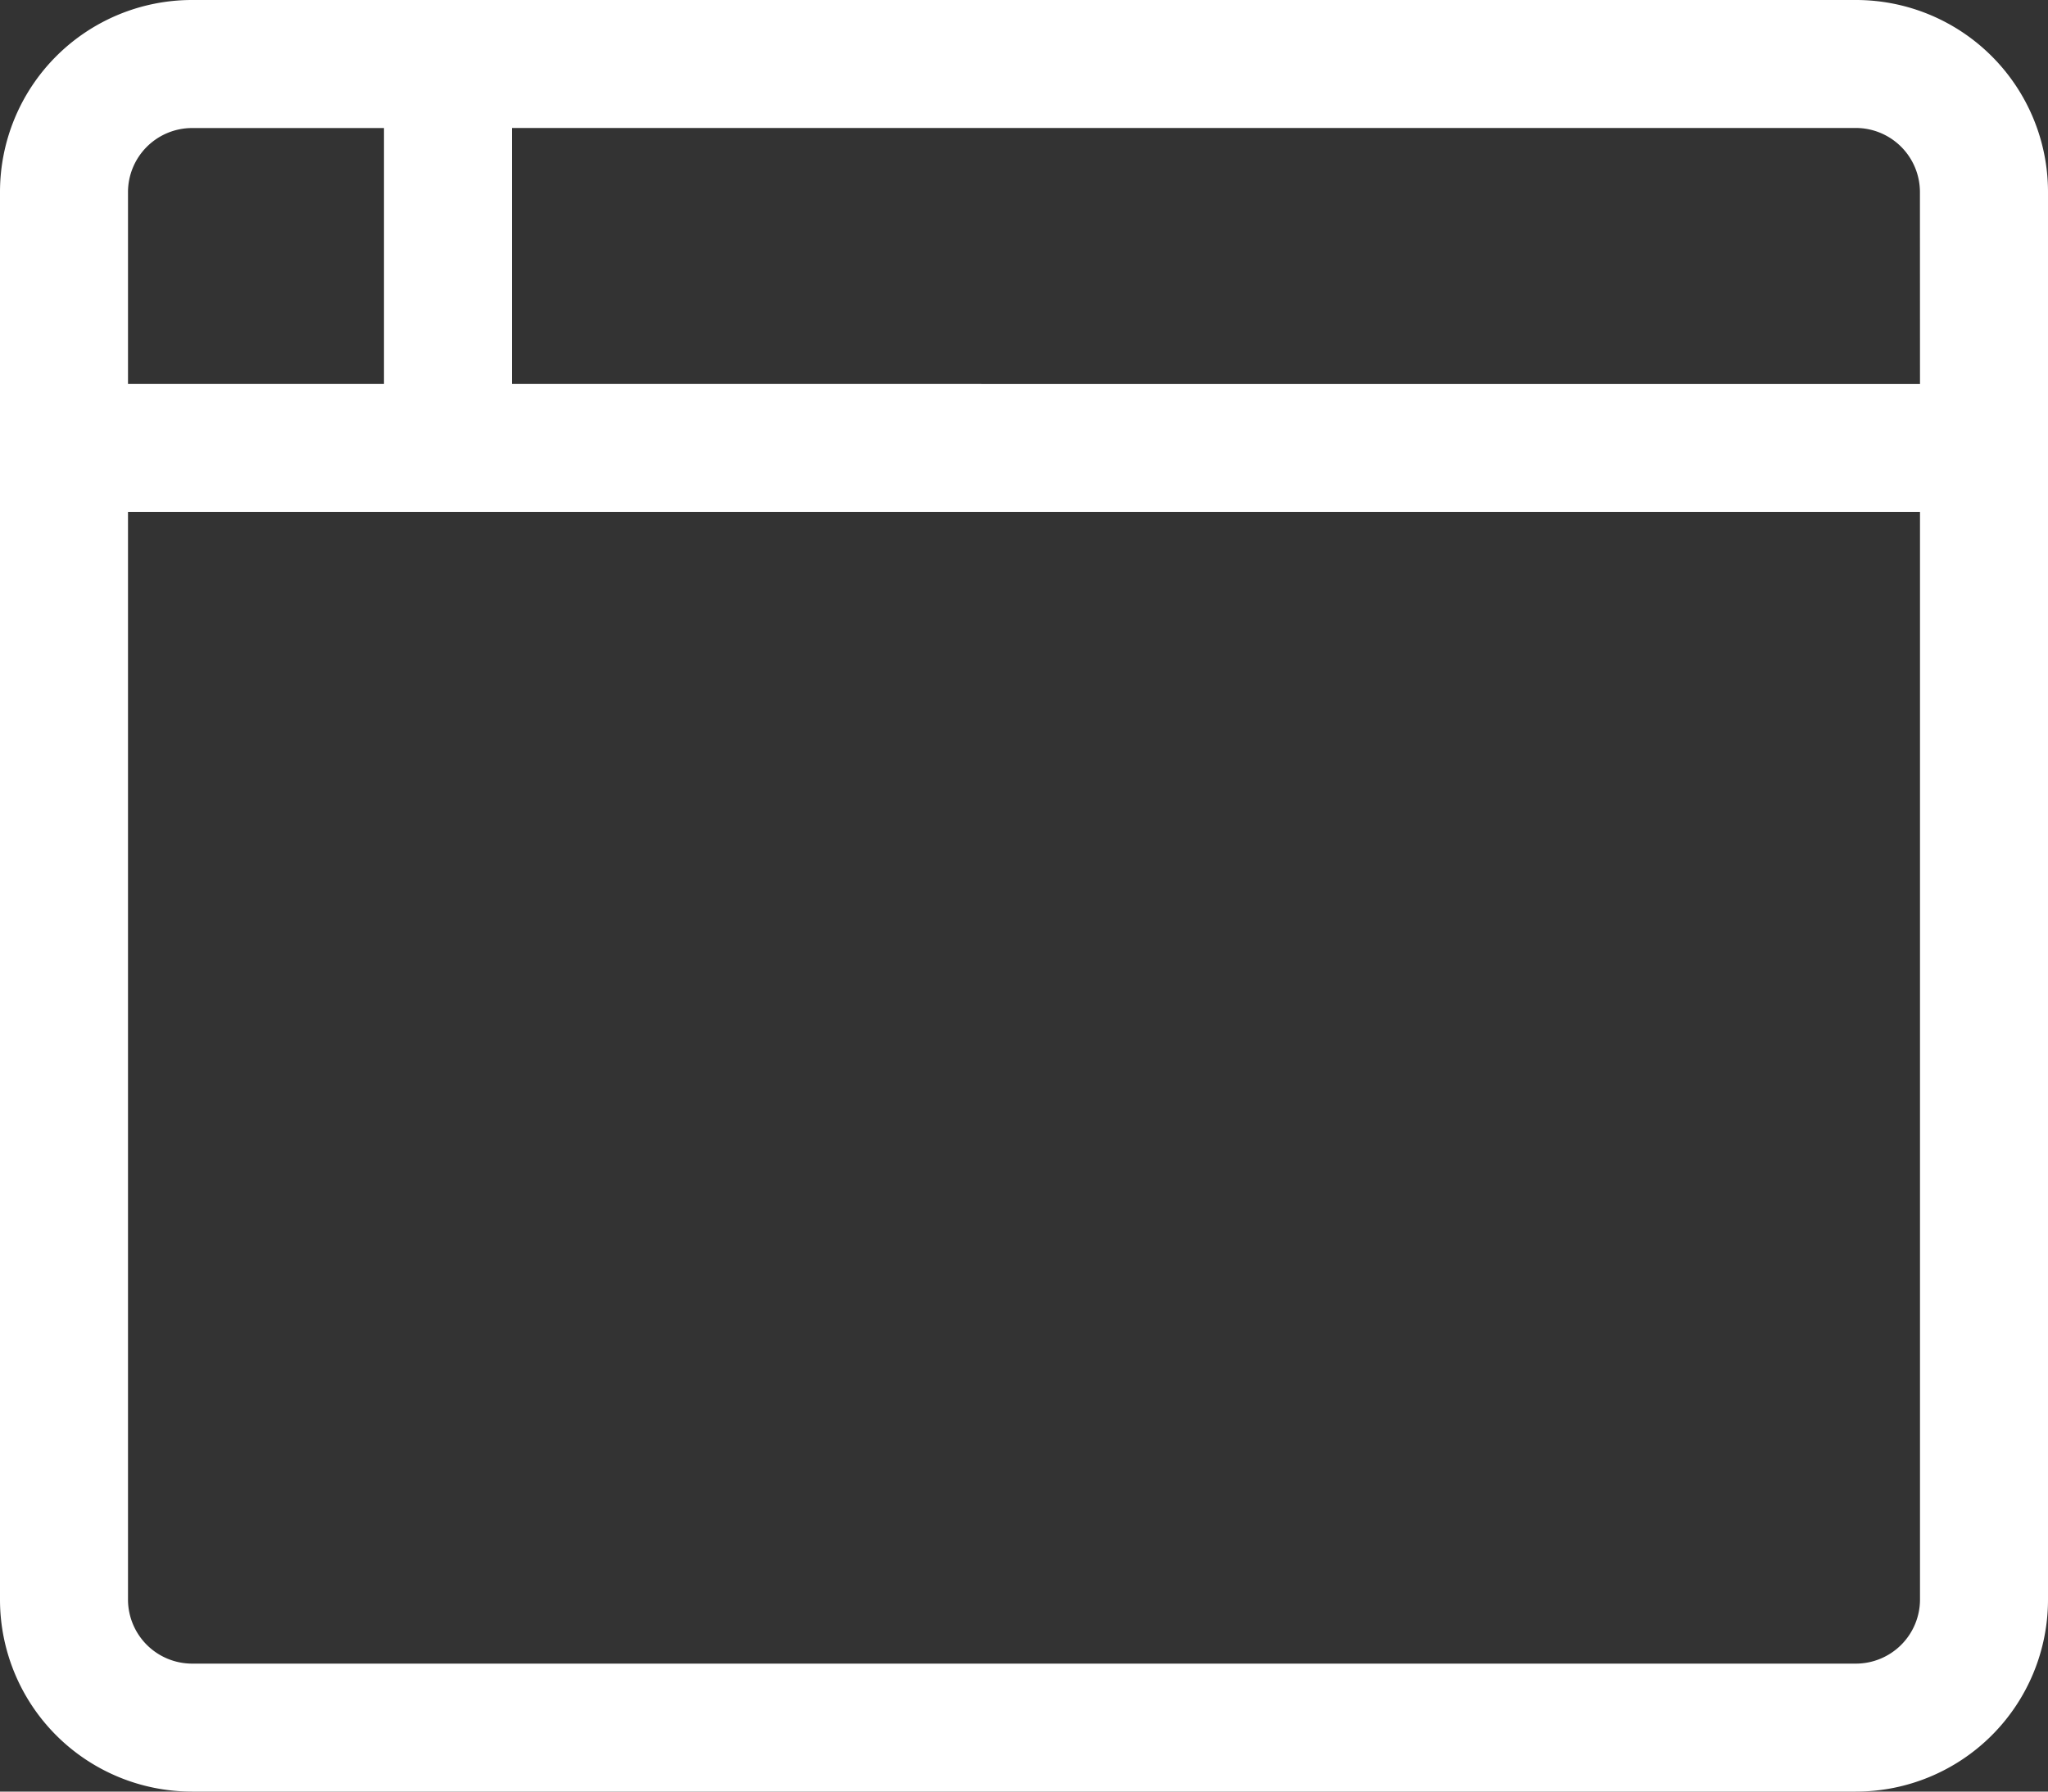 <svg xmlns="http://www.w3.org/2000/svg" width="30" height="26.25" viewBox="0 0 30 26.25">
  <rect x="0" y="0" width="30" height="26.25" fill="#333333" stroke="none"/>
  <path id="webdesign" d="M27.187-24.375H2.812A2.813,2.813,0,0,0,0-21.562V-.937A2.813,2.813,0,0,0,2.812,1.875H27.187A2.813,2.813,0,0,0,30-.937V-21.562A2.813,2.813,0,0,0,27.187-24.375ZM1.875-21.562a.94.94,0,0,1,.937-.937H5.625v3.75H1.875ZM28.125-.937A.94.94,0,0,1,27.187,0H2.812a.94.94,0,0,1-.937-.937V-16.875h26.25Zm0-17.812H7.5V-22.5H27.187a.94.94,0,0,1,.937.937Z" transform="translate(0 24.375)" fill="#fff"/>
</svg>
